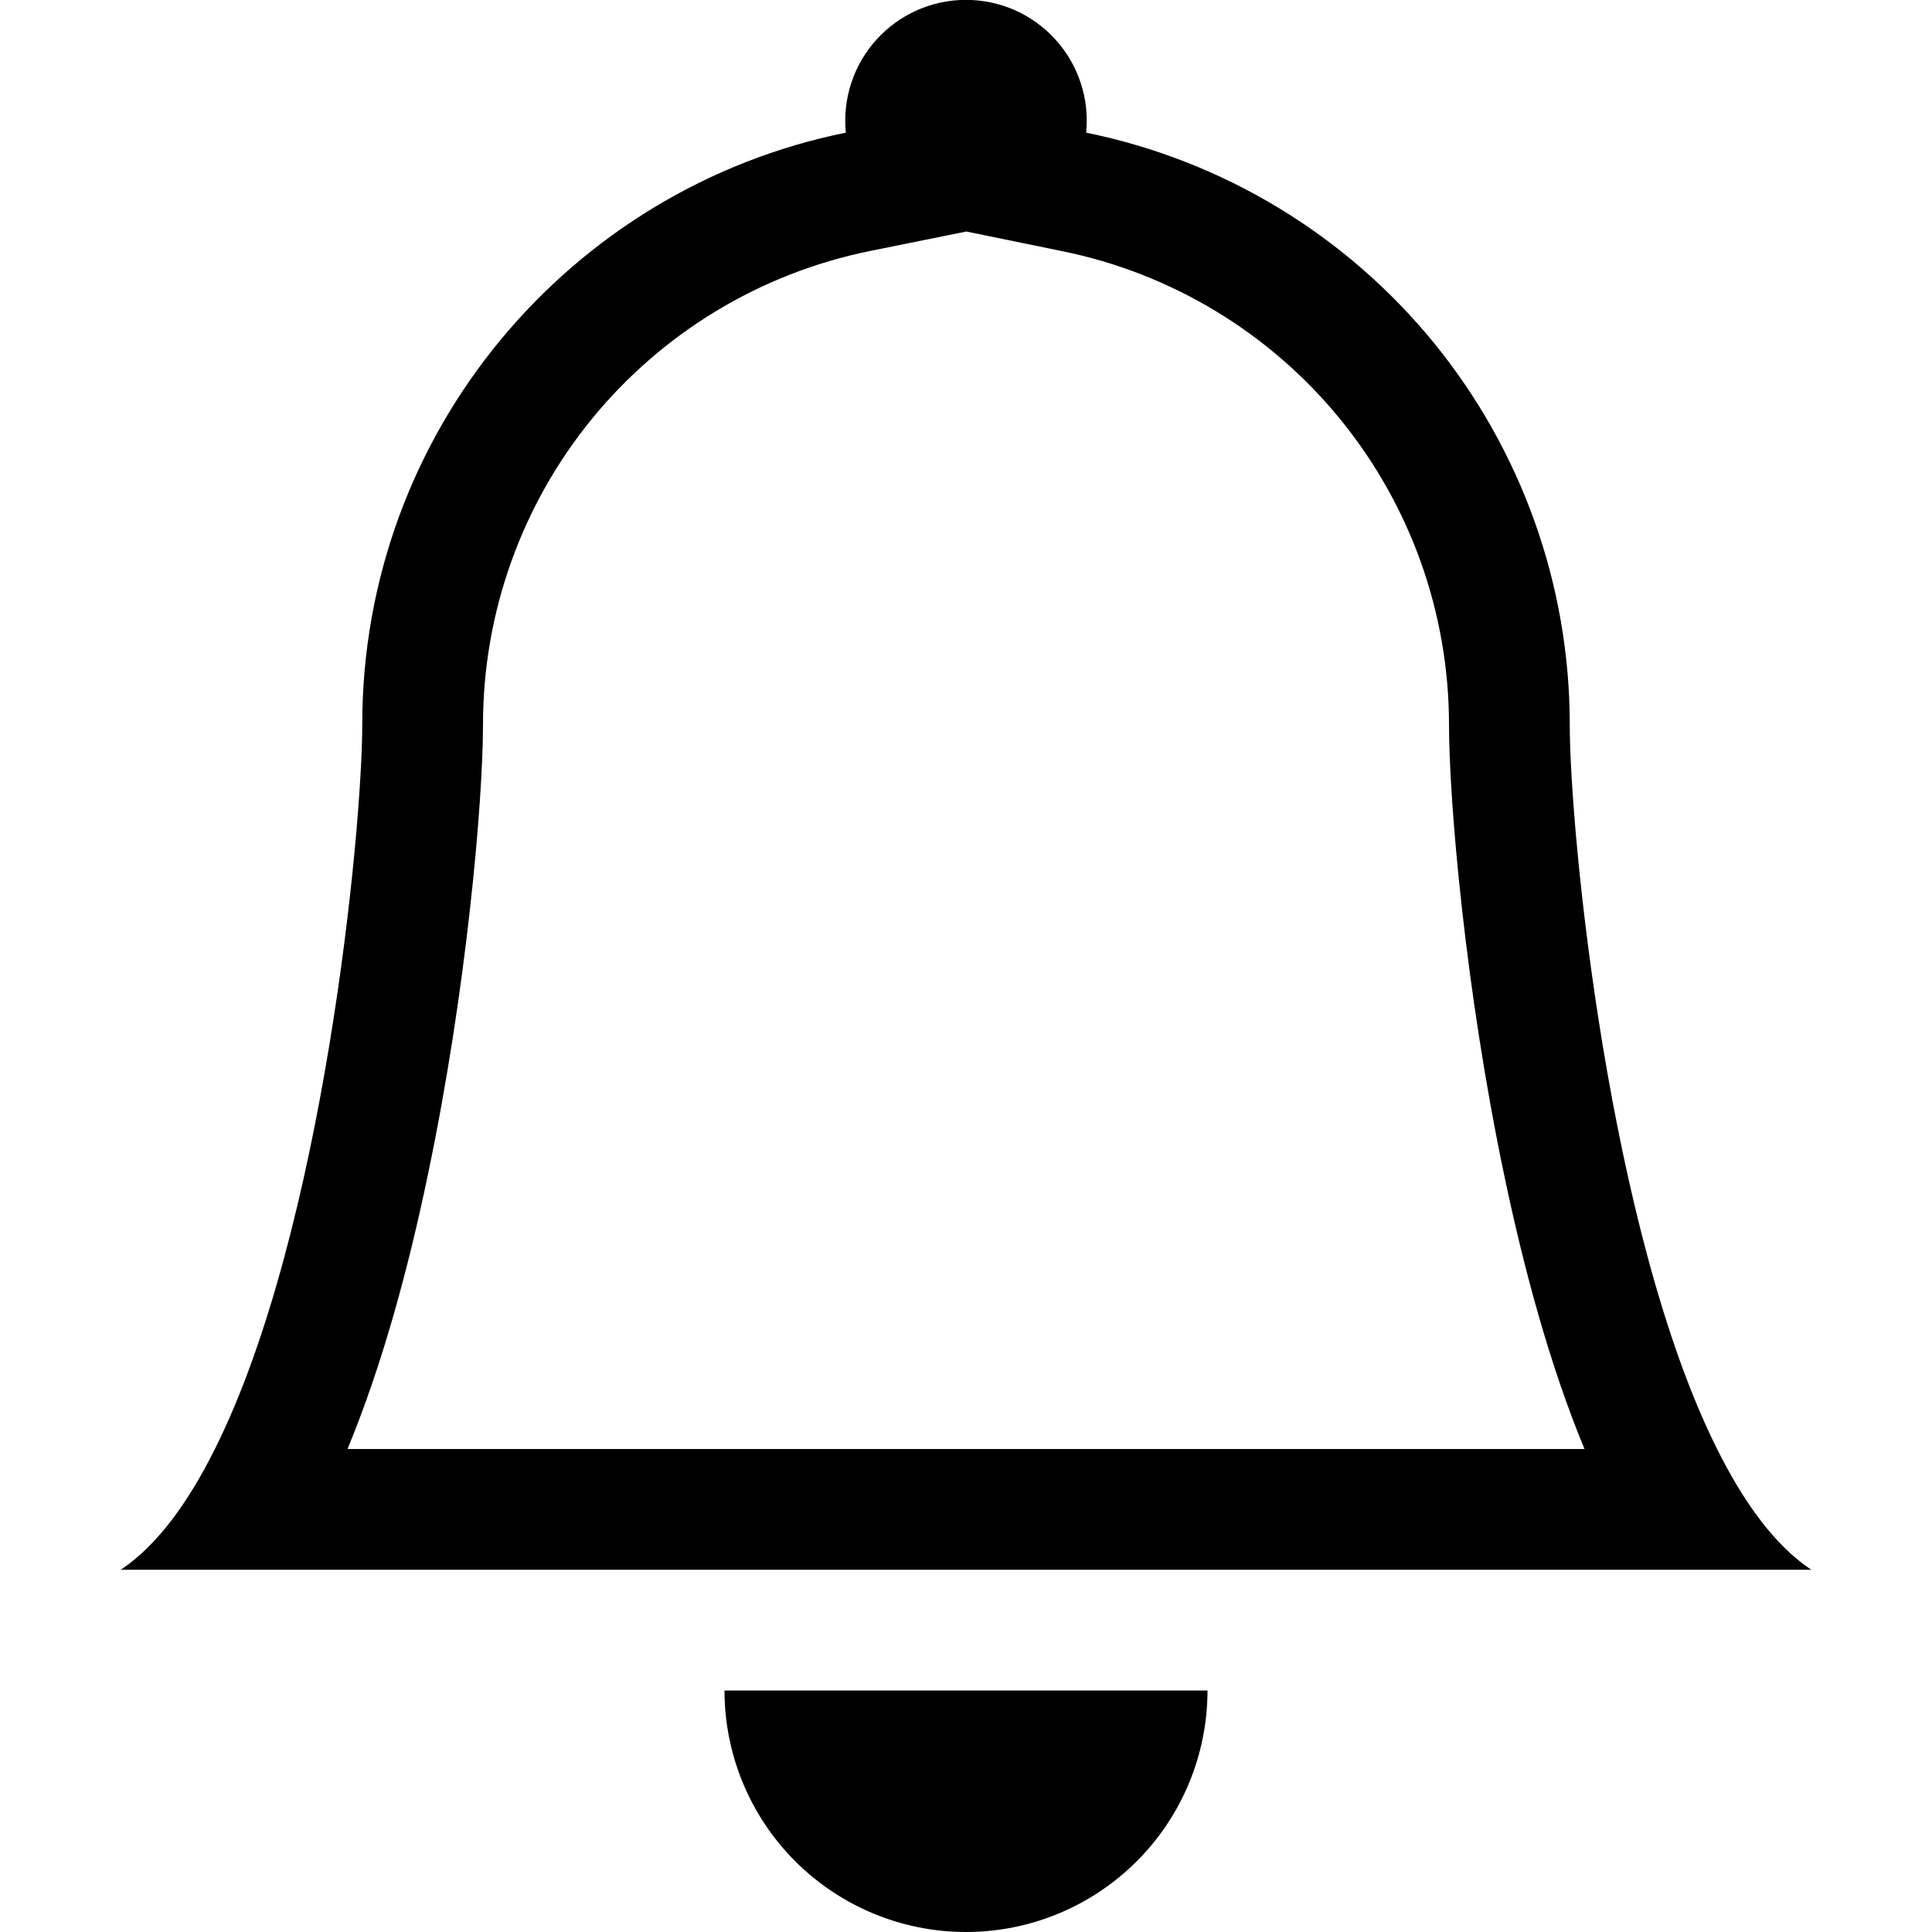 <?xml version="1.0" encoding="UTF-8" standalone="no"?>
<svg
   xmlns:dc="http://purl.org/dc/elements/1.1/"
   xmlns:cc="http://creativecommons.org/ns#"
   xmlns:rdf="http://www.w3.org/1999/02/22-rdf-syntax-ns#"
   xmlns:svg="http://www.w3.org/2000/svg"
   xmlns="http://www.w3.org/2000/svg"
   xmlns:sodipodi="http://sodipodi.sourceforge.net/DTD/sodipodi-0.dtd"
   xmlns:inkscape="http://www.inkscape.org/namespaces/inkscape"
   inkscape:version="1.0 (4035a4fb49, 2020-05-01)"
   sodipodi:docname="bi_bell(1).svg"
   id="svg11"
   version="1.1"
   fill="none"
   viewBox="0 0 30 30"
   height="30"
   width="30">
  <sodipodi:namedview
     inkscape:current-layer="g4"
     inkscape:window-maximized="1"
     inkscape:window-y="-8"
     inkscape:window-x="-8"
     inkscape:cy="15"
     inkscape:cx="15"
     inkscape:zoom="24.5"
     showgrid="false"
     id="namedview13"
     inkscape:window-height="1017"
     inkscape:window-width="1920"
     inkscape:pageshadow="2"
     inkscape:pageopacity="0"
     guidetolerance="10"
     gridtolerance="10"
     objecttolerance="10"
     borderopacity="1"
     bordercolor="#666666"
     pagecolor="#ffffff" />
  <g
     id="g4"
     clip-path="url(#clip0_3314_7997)">
    <path
       style="fill:#000000"
       id="path2"
       fill="#AAADB4"
       d="M15 30C15.995 30 16.948 29.605 17.652 28.901C18.355 28.198 18.75 27.244 18.75 26.25H11.25C11.25 27.244 11.645 28.198 12.348 28.901C13.052 29.605 14.005 30 15 30ZM15 3.596L13.506 3.898C11.81 4.243 10.287 5.164 9.192 6.503C8.098 7.843 7.5 9.52 7.5 11.25C7.5 12.427 7.249 15.369 6.639 18.266C6.339 19.704 5.934 21.202 5.396 22.5H24.604C24.066 21.202 23.663 19.706 23.361 18.266C22.751 15.369 22.5 12.427 22.5 11.25C22.499 9.52 21.901 7.844 20.807 6.505C19.713 5.165 18.189 4.245 16.494 3.9L15 3.594V3.596ZM26.663 22.5C27.081 23.338 27.564 24.002 28.125 24.375H1.875C2.436 24.002 2.919 23.338 3.337 22.5C5.025 19.125 5.625 12.9 5.625 11.25C5.625 6.712 8.85 2.925 13.134 2.06C13.108 1.8 13.137 1.536 13.219 1.287C13.301 1.038 13.434 0.809 13.61 0.615C13.785 0.421 14 0.266 14.239 0.159C14.479 0.053 14.738 -0.002 15 -0.002C15.262 -0.002 15.521 0.053 15.761 0.159C16 0.266 16.215 0.421 16.39 0.615C16.566 0.809 16.699 1.038 16.781 1.287C16.863 1.536 16.892 1.8 16.866 2.06C18.985 2.491 20.89 3.642 22.259 5.316C23.627 6.991 24.375 9.087 24.375 11.25C24.375 12.9 24.975 19.125 26.663 22.5Z" />
  </g>
  <defs
     id="defs9">
    <clipPath
       id="clip0_3314_7997">
      <rect
         id="rect6"
         fill="white"
         height="30"
         width="30" />
    </clipPath>
  </defs>
</svg>
